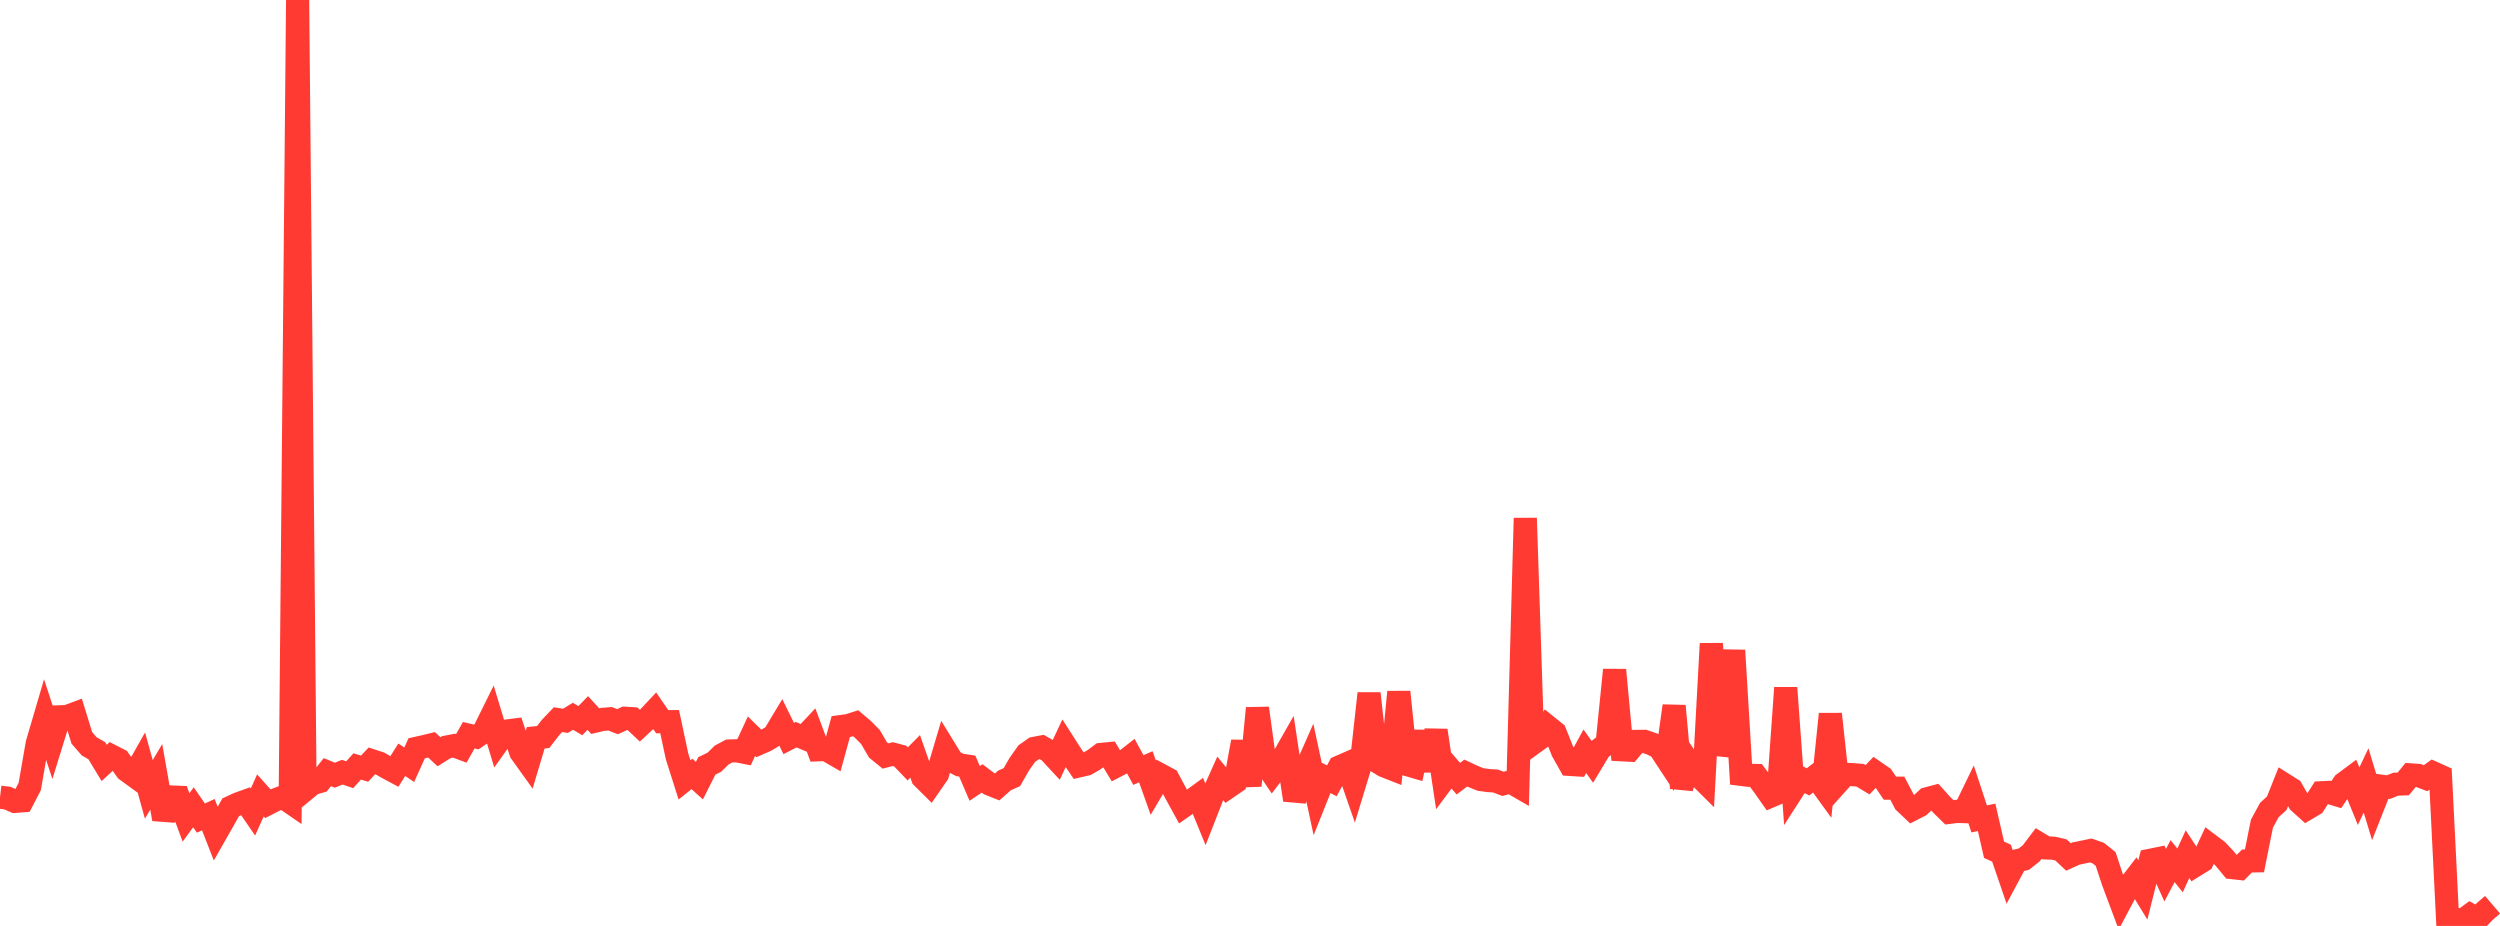 <?xml version="1.0" standalone="no"?>
<!DOCTYPE svg PUBLIC "-//W3C//DTD SVG 1.1//EN" "http://www.w3.org/Graphics/SVG/1.1/DTD/svg11.dtd">

<svg width="135" height="50" viewBox="0 0 135 50" preserveAspectRatio="none" 
  xmlns="http://www.w3.org/2000/svg"
  xmlns:xlink="http://www.w3.org/1999/xlink">


<polyline points="0.0, 43.049 0.402, 43.097 0.804, 43.275 1.205, 43.244 1.607, 42.468 2.009, 40.155 2.411, 38.787 2.812, 40.009 3.214, 38.708 3.616, 38.694 4.018, 38.544 4.42, 39.847 4.821, 40.307 5.223, 40.535 5.625, 41.199 6.027, 40.827 6.429, 41.033 6.83, 41.594 7.232, 41.886 7.634, 41.175 8.036, 42.627 8.438, 41.949 8.839, 44.231 9.241, 43.038 9.643, 43.054 10.045, 44.141 10.446, 43.593 10.848, 44.177 11.25, 43.991 11.652, 45.02 12.054, 44.314 12.455, 43.596 12.857, 43.408 13.259, 43.264 13.661, 43.848 14.062, 42.952 14.464, 43.401 14.866, 43.195 15.268, 43.04 15.67, 43.317 16.071, 0.0 16.473, 42.647 16.875, 42.315 17.277, 42.199 17.679, 41.695 18.08, 41.861 18.482, 41.698 18.884, 41.836 19.286, 41.389 19.688, 41.506 20.089, 41.081 20.491, 41.211 20.893, 41.446 21.295, 41.661 21.696, 41.027 22.098, 41.297 22.5, 40.407 22.902, 40.318 23.304, 40.219 23.705, 40.595 24.107, 40.344 24.509, 40.266 24.911, 40.414 25.312, 39.702 25.714, 39.796 26.116, 39.526 26.518, 38.713 26.92, 40.044 27.321, 39.481 27.723, 39.43 28.125, 40.625 28.527, 41.186 28.929, 39.841 29.33, 39.8 29.732, 39.283 30.134, 38.86 30.536, 38.925 30.938, 38.679 31.339, 38.915 31.741, 38.502 32.143, 38.941 32.545, 38.846 32.946, 38.814 33.348, 38.972 33.75, 38.785 34.152, 38.81 34.554, 39.189 34.955, 38.814 35.357, 38.386 35.759, 38.972 36.161, 38.97 36.562, 40.851 36.964, 42.115 37.366, 41.792 37.768, 42.155 38.17, 41.357 38.571, 41.163 38.973, 40.77 39.375, 40.556 39.777, 40.541 40.179, 40.62 40.58, 39.754 40.982, 40.147 41.384, 39.97 41.786, 39.724 42.188, 39.057 42.589, 39.877 42.991, 39.671 43.393, 39.842 43.795, 39.413 44.196, 40.488 44.598, 40.472 45.0, 40.704 45.402, 39.236 45.804, 39.182 46.205, 39.054 46.607, 39.395 47.009, 39.804 47.411, 40.497 47.812, 40.824 48.214, 40.723 48.616, 40.83 49.018, 41.249 49.42, 40.843 49.821, 41.986 50.223, 42.385 50.625, 41.804 51.027, 40.447 51.429, 41.102 51.83, 41.309 52.232, 41.369 52.634, 42.305 53.036, 42.036 53.438, 42.34 53.839, 42.5 54.241, 42.145 54.643, 41.965 55.045, 41.26 55.446, 40.695 55.848, 40.412 56.25, 40.336 56.652, 40.568 57.054, 41.002 57.455, 40.142 57.857, 40.77 58.259, 41.358 58.661, 41.265 59.062, 41.037 59.464, 40.739 59.866, 40.7 60.268, 41.368 60.67, 41.158 61.071, 40.844 61.473, 41.582 61.875, 41.406 62.277, 42.534 62.679, 41.853 63.08, 42.069 63.482, 42.823 63.884, 43.555 64.286, 43.274 64.688, 42.98 65.089, 43.958 65.491, 42.93 65.893, 42.032 66.295, 42.519 66.696, 42.245 67.098, 40.051 67.5, 42.425 67.902, 38.244 68.304, 41.18 68.705, 41.775 69.107, 41.244 69.509, 40.537 69.911, 43.199 70.312, 42.008 70.714, 41.097 71.116, 42.966 71.518, 41.96 71.92, 42.164 72.321, 41.419 72.723, 41.243 73.125, 42.402 73.527, 41.083 73.929, 37.447 74.33, 41.102 74.732, 41.349 75.134, 41.507 75.536, 37.367 75.938, 41.273 76.339, 41.39 76.741, 39.527 77.143, 41.605 77.545, 39.445 77.946, 42.12 78.348, 41.58 78.75, 42.049 79.152, 41.744 79.554, 41.934 79.955, 42.093 80.357, 42.149 80.759, 42.175 81.161, 42.328 81.562, 42.223 81.964, 42.455 82.366, 27.979 82.768, 40.15 83.17, 39.859 83.571, 39.232 83.973, 39.556 84.375, 40.563 84.777, 41.278 85.179, 41.303 85.58, 40.568 85.982, 41.131 86.384, 40.462 86.786, 40.14 87.188, 36.177 87.589, 40.489 87.991, 40.511 88.393, 40.036 88.795, 40.032 89.196, 40.169 89.598, 40.373 90.0, 40.983 90.402, 38.121 90.804, 42.549 91.205, 41.176 91.607, 41.764 92.009, 42.164 92.411, 34.758 92.812, 40.74 93.214, 39.324 93.616, 35.121 94.018, 41.815 94.42, 41.865 94.821, 41.875 95.223, 42.413 95.625, 42.986 96.027, 42.813 96.429, 37.143 96.83, 42.642 97.232, 42.018 97.634, 42.221 98.036, 41.912 98.438, 42.468 98.839, 38.56 99.241, 42.262 99.643, 41.814 100.045, 41.831 100.446, 41.864 100.848, 42.106 101.25, 41.686 101.652, 41.964 102.054, 42.56 102.455, 42.561 102.857, 43.328 103.259, 43.709 103.661, 43.503 104.062, 43.132 104.464, 43.026 104.866, 43.473 105.268, 43.867 105.67, 43.815 106.071, 43.827 106.473, 42.998 106.875, 44.221 107.277, 44.135 107.679, 45.888 108.08, 46.069 108.482, 47.241 108.884, 46.49 109.286, 46.394 109.688, 46.078 110.089, 45.546 110.491, 45.788 110.893, 45.803 111.295, 45.898 111.696, 46.276 112.098, 46.093 112.5, 46.009 112.902, 45.926 113.304, 46.066 113.705, 46.386 114.107, 47.604 114.509, 48.677 114.911, 47.922 115.312, 47.4 115.714, 48.059 116.116, 46.456 116.518, 46.374 116.92, 47.26 117.321, 46.501 117.723, 47.003 118.125, 46.125 118.527, 46.74 118.929, 46.491 119.33, 45.634 119.732, 45.937 120.134, 46.363 120.536, 46.851 120.938, 46.895 121.339, 46.493 121.741, 46.487 122.143, 44.48 122.545, 43.741 122.946, 43.373 123.348, 42.364 123.75, 42.617 124.152, 43.316 124.554, 43.679 124.955, 43.441 125.357, 42.809 125.759, 42.789 126.161, 42.91 126.562, 42.307 126.964, 42.008 127.366, 42.994 127.768, 42.141 128.17, 43.469 128.571, 42.452 128.973, 42.506 129.375, 42.346 129.777, 42.331 130.179, 41.843 130.58, 41.871 130.982, 42.022 131.384, 41.731 131.786, 41.912 132.188, 50.0 132.589, 49.639 132.991, 49.695 133.393, 49.4 133.795, 49.617 134.196, 49.201 134.598, 48.857" fill="none" stroke="#ff3a33" stroke-width="1.25"/>

</svg>